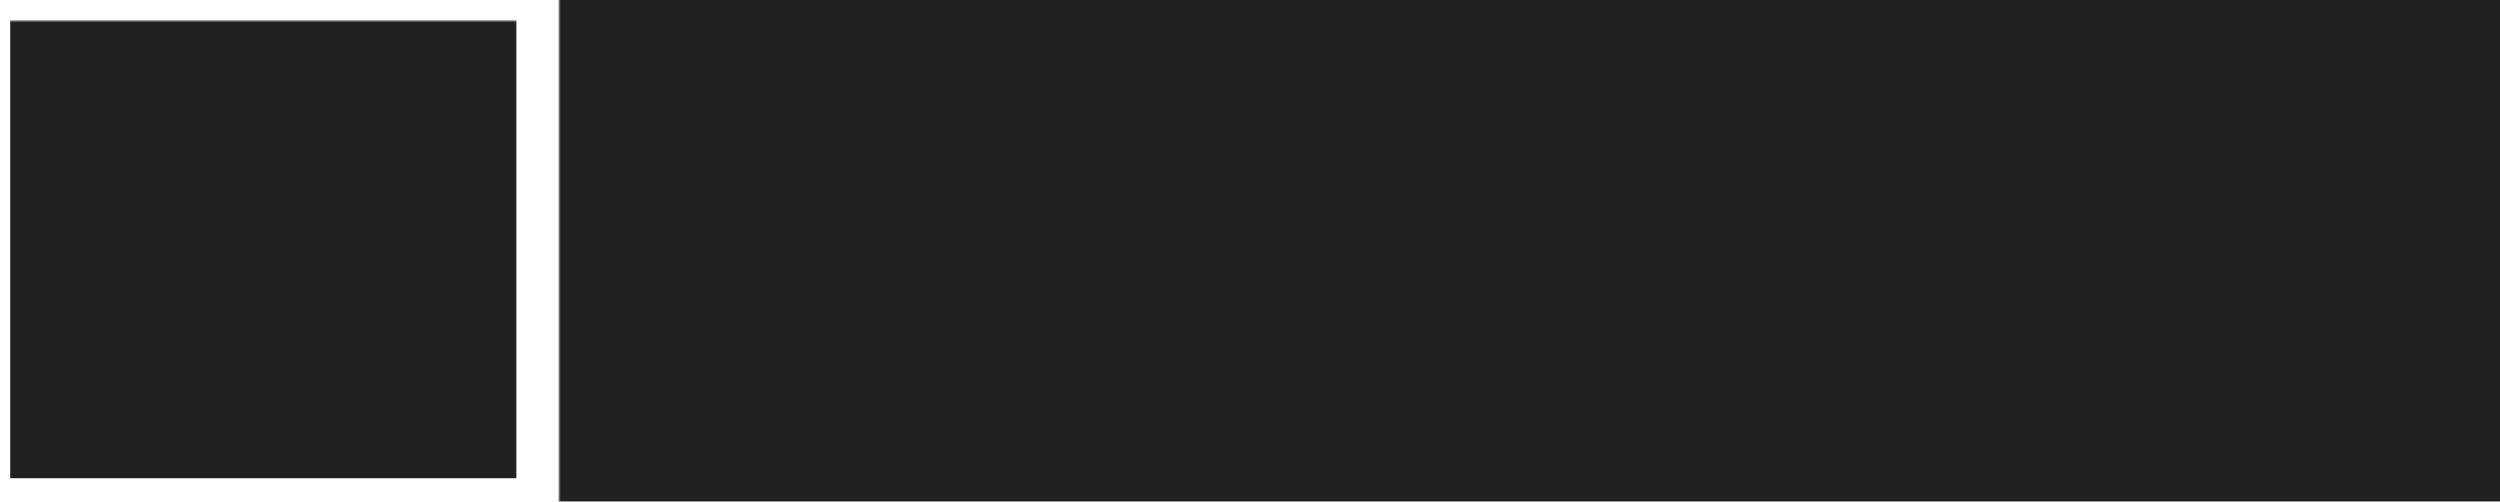 <svg id="Layer_1" data-name="Layer 1" xmlns="http://www.w3.org/2000/svg" xmlns:xlink="http://www.w3.org/1999/xlink" viewBox="0 0 1500 301"><defs><style>.cls-1{fill:#fff;}.cls-2{mask:url(#mask);}.cls-3{fill:#212121;}.cls-4{mask:url(#mask-2);}</style><mask id="mask" x="6" y="12" width="304" height="275.39" maskUnits="userSpaceOnUse"><g id="mask-43edd958-37c2-4758-99a8-ba910e599d7a"><rect x="6" y="12.44" width="303.99" height="274.95"/><g id="def-31eb17a2-1bbf-4db9-aa5c-8699c80e0db6"><path class="cls-1" d="M239.07,259.91c-16.79,0-30.4-12.32-30.4-27.5s13.61-27.49,30.4-27.49c13.23,0,24.35,7.68,28.54,18.33h32.26V67.44L249.21,21.61H16.13V49.1h95.4l23.31,21.09a32.81,32.81,0,0,1,13-2.75c16.79,0,30.4,12.31,30.4,27.49s-13.61,27.5-30.4,27.5-30.4-12.32-30.4-27.5a25,25,0,0,1,3-11.78L103.14,67.44h-87V104.1h34.6L74,125.18a32.81,32.81,0,0,1,13-2.75c16.79,0,30.4,12.32,30.4,27.49s-13.61,27.5-30.4,27.5-30.4-12.32-30.4-27.5a25,25,0,0,1,3-11.78L42.34,122.43H16.13V278.24H56.67V249.06C44.88,245.27,36.4,235.2,36.4,223.25c0-15.18,13.61-27.5,30.4-27.5s30.4,12.32,30.4,27.5c0,12-8.48,22-20.27,25.81v29.18h40.54V247L228.94,146.13V120.74c-11.79-3.78-20.27-13.86-20.27-25.81,0-15.18,13.61-27.49,30.4-27.49s30.4,12.31,30.4,27.49c0,12-8.48,22-20.26,25.81v33L137.74,254.54v23.7H299.87V241.58H267.61C263.42,252.23,252.3,259.91,239.07,259.91Z"/></g></g></mask><mask id="mask-2" x="335" y="-9.17" width="1175" height="318.17" maskUnits="userSpaceOnUse"><g id="mask-621f1660-f4ed-440c-b50e-63dcc917211c"><rect x="335.39" y="-9.17" width="1174.61" height="318.17"/><path id="def-2e62fb0b-4d9e-446d-8866-c93528a79a34" class="cls-1" d="M364.71,103.62H388V77.08h20.19c20.6,0,35.61-12,35.61-29.12s-15-29.13-35.61-29.13H364.71ZM388,57.83V38.09h18c8.05,0,13.78,3.95,13.78,9.87s-5.73,9.87-13.78,9.87Zm149.4-20.11V18.83H463.63v84.79h73.81V84.74H487V69.8H532.8V50.92H487V37.72Zm104.38,65.9L619.17,74.49C631.32,70.05,639.09,60.3,639.09,48c0-17.15-15-29.13-35.61-29.13H560v84.79h23.33V77.08h11.46l20.6,26.54ZM583.29,38.09h18c8.05,0,13.78,3.95,13.78,9.87s-5.73,9.87-13.78,9.87h-18Zm152.54-.37V18.83H662v84.79h23.33V71.78h45.84V52.9H685.35V37.72Zm95.92,0V18.83H757.94v84.79h73.81V84.74H781.27V69.8h45.85V50.92H781.27V37.72Zm69.32,67.38a53.61,53.61,0,0,0,37.25-14.69L921.4,76.84A27.49,27.49,0,0,1,901.07,86c-14.33,0-26.47-11.35-26.47-24.81s12.14-24.68,26.47-24.68a27.18,27.18,0,0,1,20.19,9.13l17.06-13.69a54.06,54.06,0,0,0-37.25-14.57c-27.29,0-50.35,20-50.35,43.81S873.78,105.1,901.07,105.1Zm80.5-1.48h23.33V37.72h28.38V18.83H953.05V37.72h28.52Zm141.63,0h23.33V37.72h28.38V18.83h-80.23V37.72h28.52Zm146.13-65.9V18.83h-73.81v84.79h73.81V84.74h-50.48V69.8h45.84V50.92h-45.84V37.72Zm69.32,67.38a53.61,53.61,0,0,0,37.25-14.69L1359,76.84A27.49,27.49,0,0,1,1338.65,86c-14.33,0-26.47-11.35-26.47-24.81s12.14-24.68,26.47-24.68a27.18,27.18,0,0,1,20.19,9.13l17.06-13.69a54.06,54.06,0,0,0-37.25-14.57c-27.29,0-50.35,20-50.35,43.81S1311.36,105.1,1338.65,105.1Zm118.7-86.27V50.92H1419V18.83h-23.33v84.79H1419V69.8h38.34v33.82h23.34V18.83ZM498.25,280.07,461.3,232.56c19.81-7.25,32.5-23.15,32.5-43.28,0-28-24.49-47.51-58.1-47.51h-71v138.3h38.05V236.79h18.7l33.61,43.28Zm-95.49-106.9h29.38c13.14,0,22.48,6.45,22.48,16.11s-9.34,16.1-22.48,16.1H402.76Zm248.84-.6v-30.8H531.19v138.3H651.6v-30.8H569.25V224.91H644v-30.8H569.25V172.57Zm145.12-30.8-39.17,89.58-39.18-89.58H675.64l60.54,138.3h42.73l60.54-138.3Zm72.56,138.3h38.06V141.77H869.28ZM1070,172.57v-30.8H949.63v138.3H1070v-30.8H987.69V224.91h74.78v-30.8H987.69V172.57Zm70.11,107.5h38.28l34.06-87.57,34,87.57h38.28l44.29-138.3h-41.17l-23.37,86.36L1233,141.77h-41l-31.83,86.36-23.37-86.36h-41.17Zm279.33,2.42c37.84,0,61.21-17.32,61.21-45.1,0-26-22-34.83-56.32-41.47-22.7-4.43-30-7.25-30-15.7,0-6.84,6.9-12.08,19.14-12.08,14.24,0,29.6,5,43.62,14.7l19.37-24.56c-16.25-12.28-36.28-18.93-61.88-18.93-34.94,0-58.54,17.72-58.54,44.29,0,27.78,24.27,35.84,57,42.48,22.26,4.83,29.38,6.64,29.38,14.9,0,7.44-7.34,12.68-21.59,12.68-18.69,0-35.38-6.44-50.3-17.52l-21.36,23.15C1367.62,274.43,1392.32,282.49,1419.48,282.49Z"/></g></mask></defs><title>B</title><g class="cls-2"><rect class="cls-3" x="6" y="12" width="304" height="275"/></g><g class="cls-4"><rect class="cls-3" x="335" y="-9" width="1175" height="318"/></g></svg>